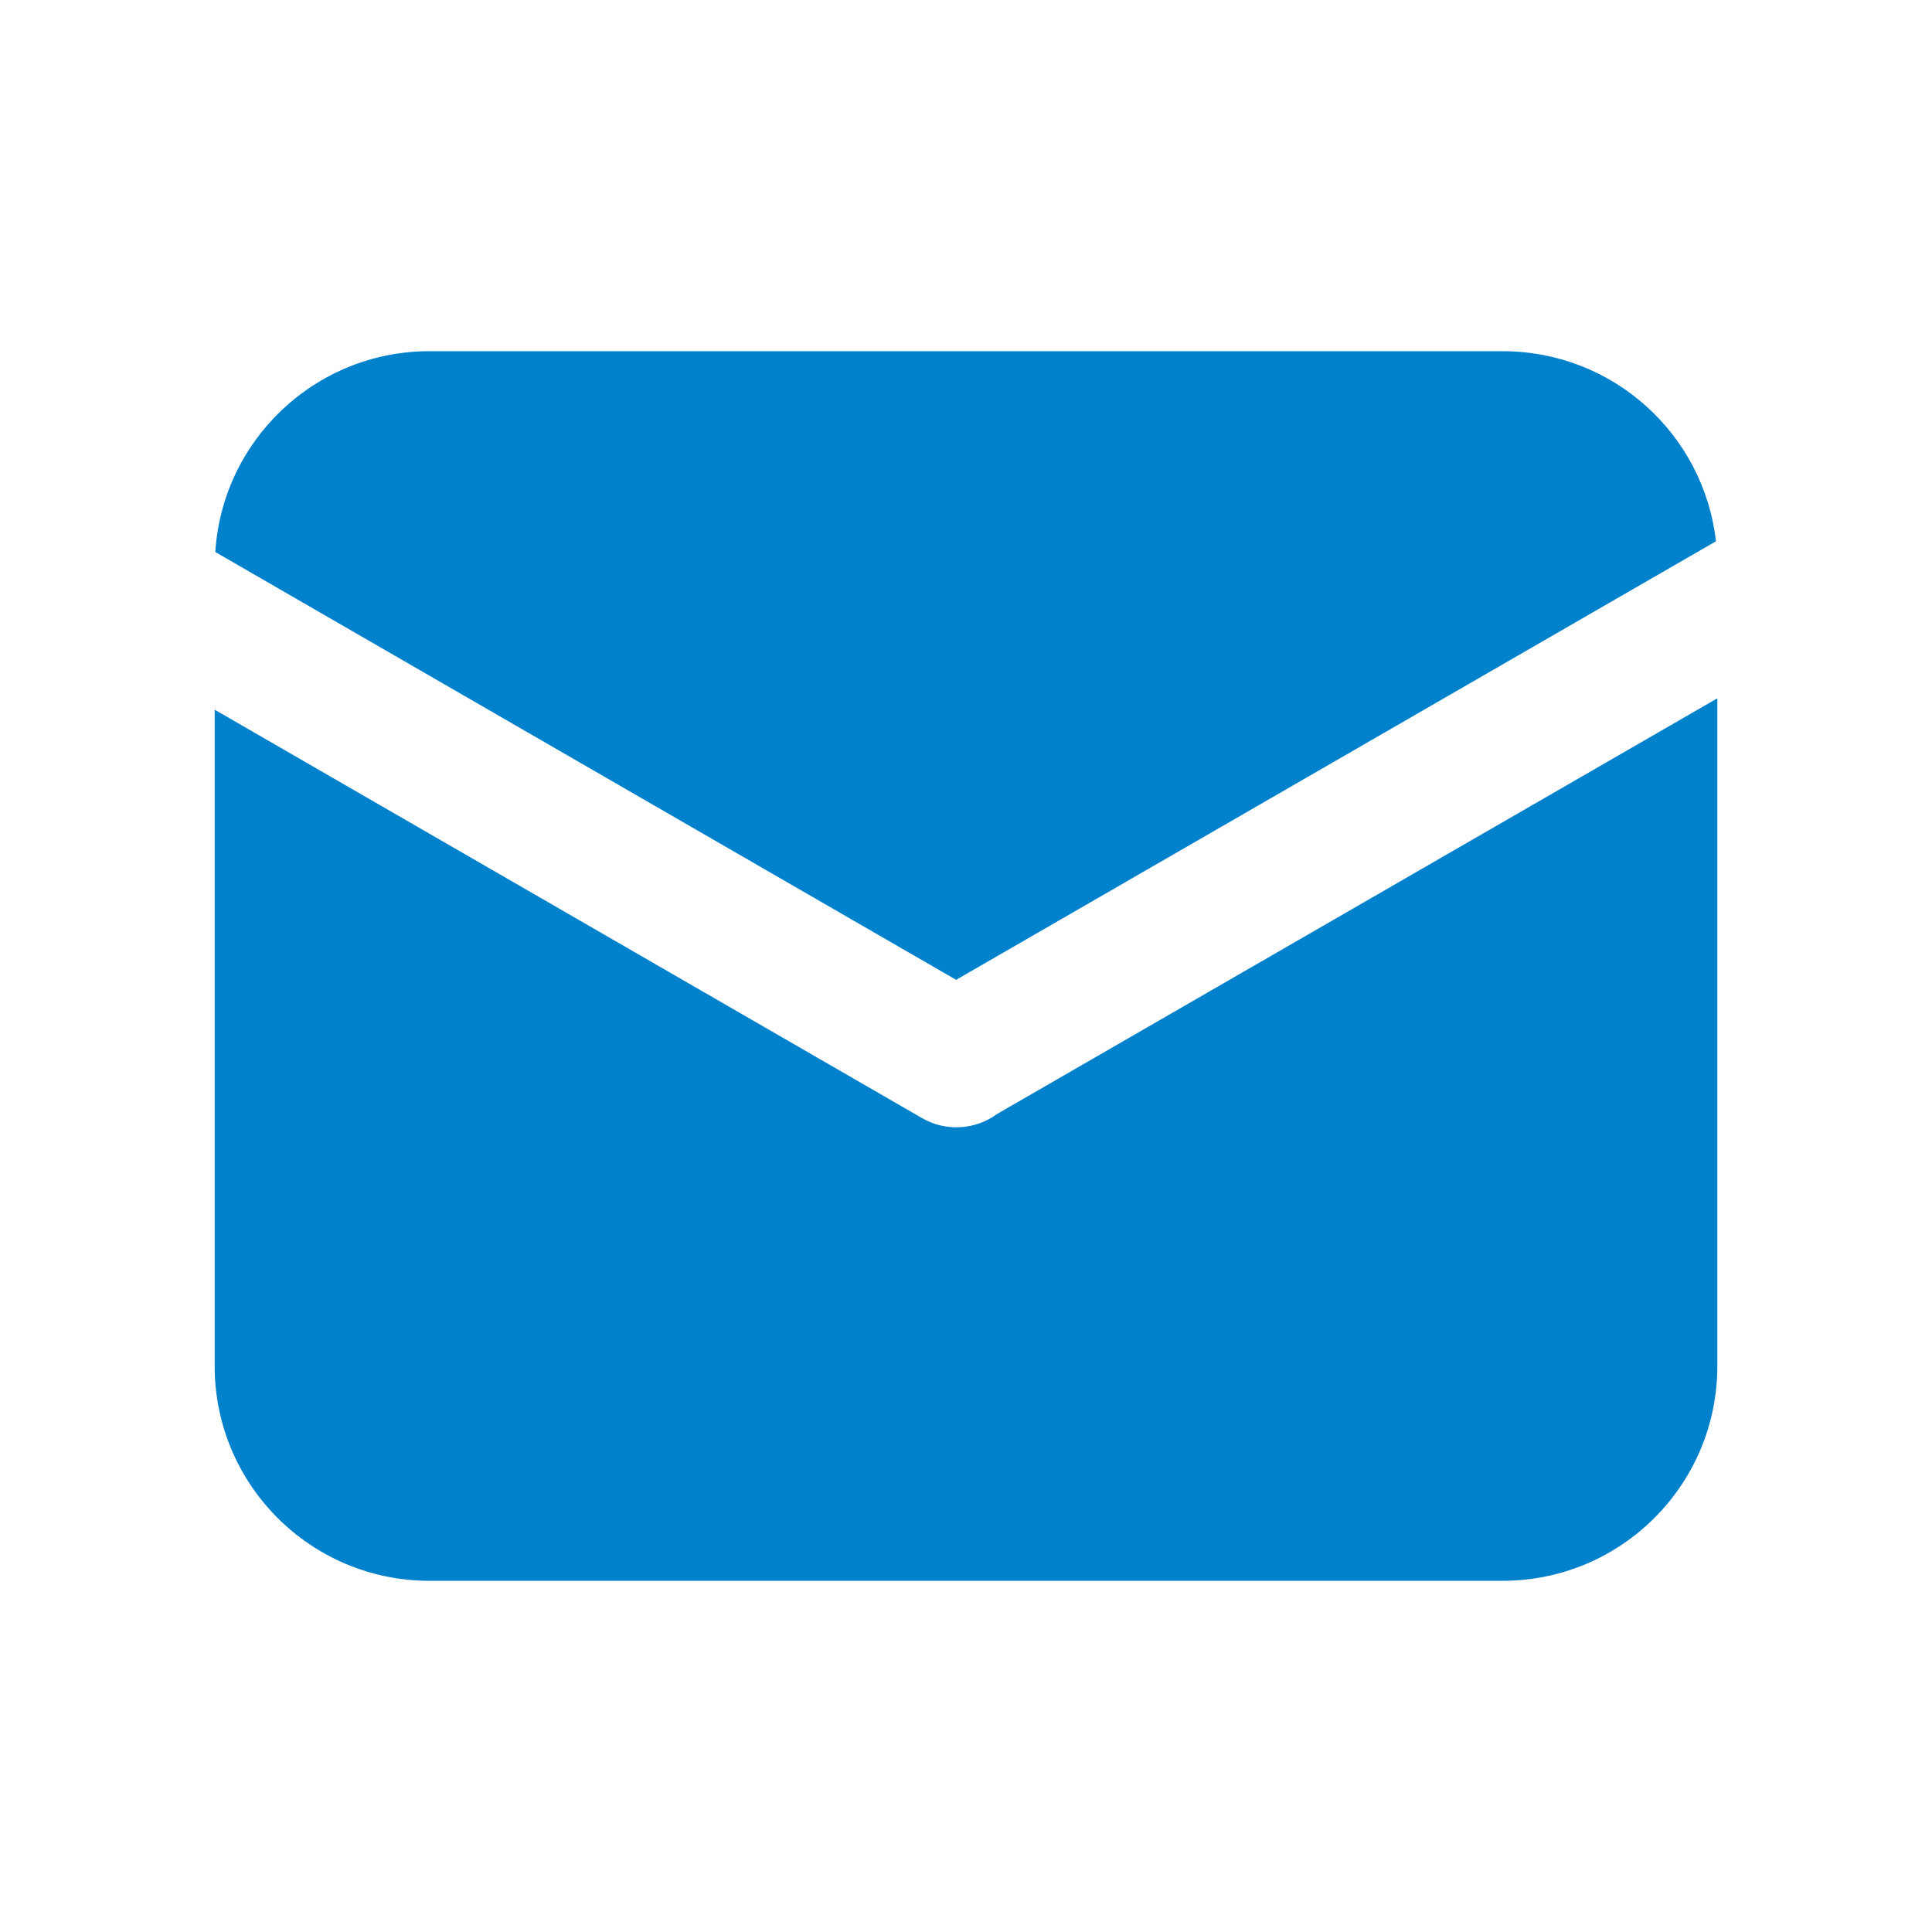 <svg xmlns="http://www.w3.org/2000/svg" xmlns:xlink="http://www.w3.org/1999/xlink" fill="none" version="1.1" width="18" height="18" viewBox="0 0 18 18"><g><g><path d="M15.987,5.043L8.908,9.129L2.006,5.143C2.072,4.099,2.94,3.272,4.001,3.272L13.999,3.272C15.027,3.272,15.874,4.045,15.987,5.043ZM16,6.506L16,12.727C16,13.832,15.105,14.728,13.999,14.728L4.001,14.728C2.895,14.728,2,13.832,2,12.727L2,6.612L8.592,10.418C8.819,10.548,9.092,10.524,9.289,10.379C9.298,10.375,9.306,10.37,9.315,10.364L16,6.506Z" fill="#0081CC" fill-opacity="1" style="mix-blend-mode:passthrough"/></g></g></svg>